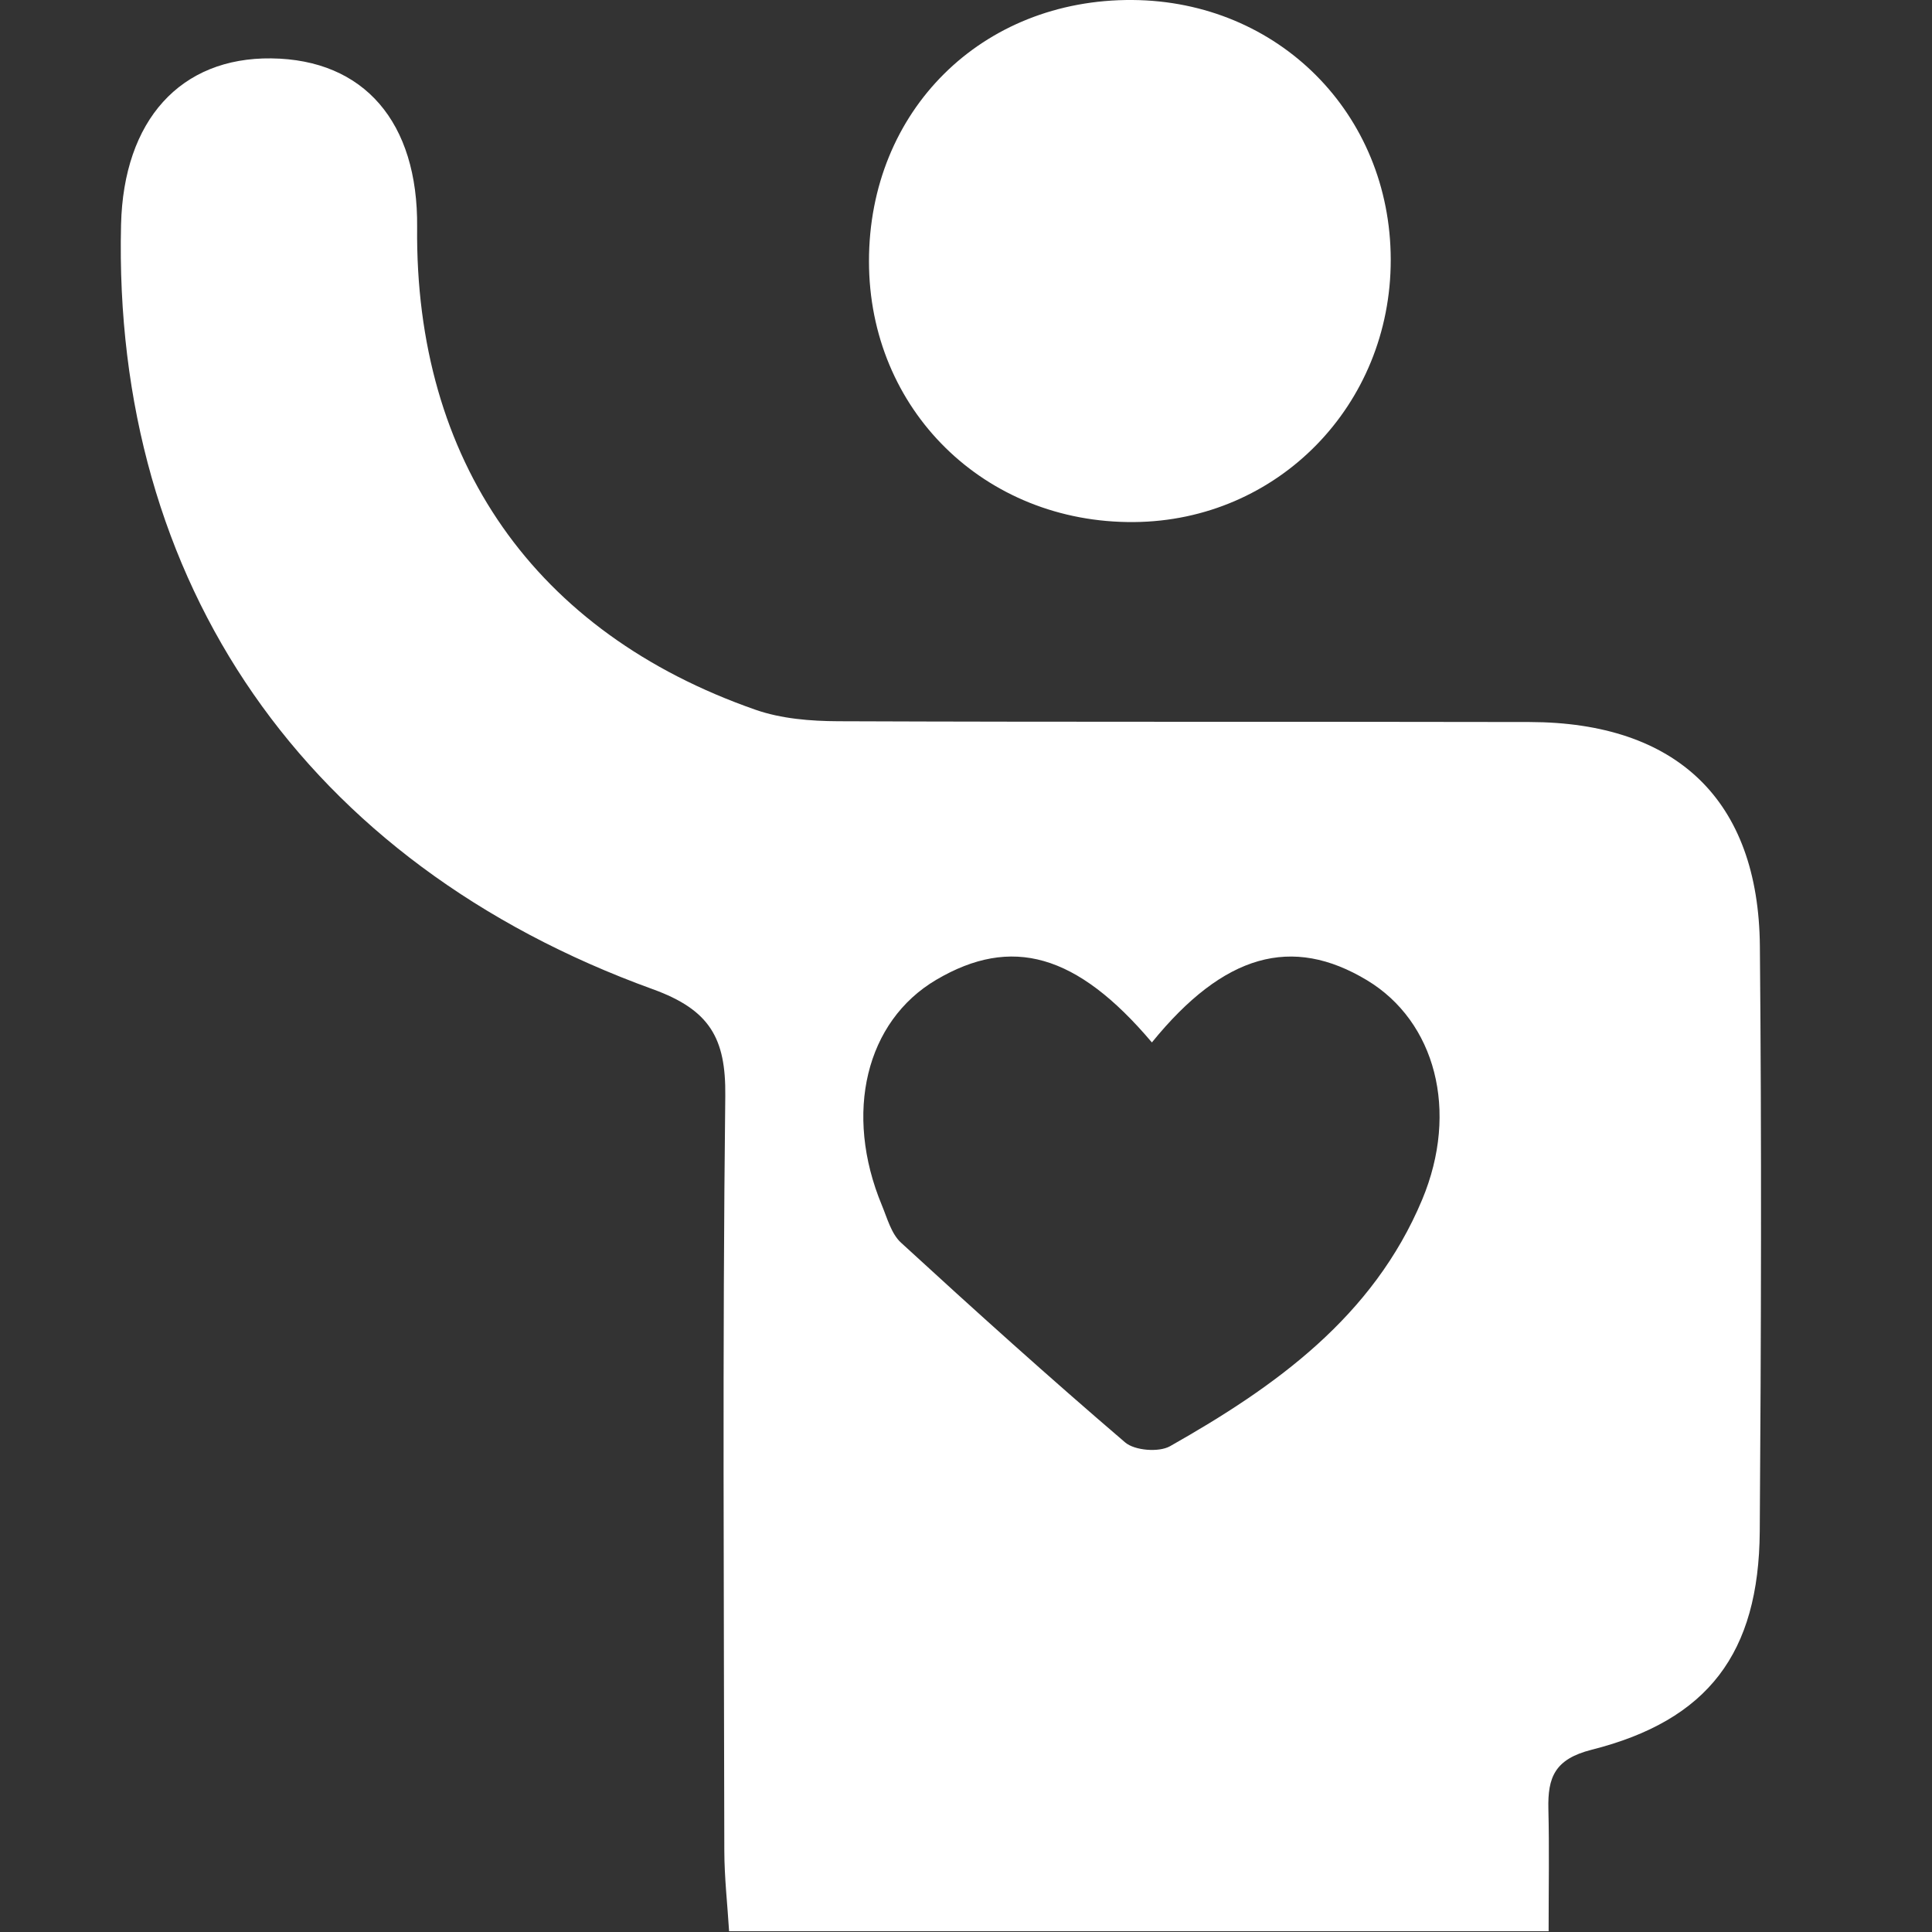 <?xml version="1.0" encoding="UTF-8"?>
<svg width="32px" height="32px" viewBox="0 0 32 32" version="1.1" xmlns="http://www.w3.org/2000/svg" xmlns:xlink="http://www.w3.org/1999/xlink">
    <rect x="0" y="0" width="32" height="32" fill="#333333" stroke="none"/>
    <!-- Generator: Sketch 56.2 (81672) - https://sketch.com -->
    <title>hiro.ca-icon-about_us</title>
    <desc>Created with Sketch.</desc>
    <g id="hiro.ca-icon-about_us" stroke="none" stroke-width="1" fill="none" fill-rule="evenodd">
        <path d="M25.65,31.987 L12.076,31.987 C12.049,31.546 11.998,31.1 11.997,30.653 C11.991,26.486 11.965,22.318 12.013,18.151 C12.024,17.195 11.756,16.726 10.811,16.384 C5.057,14.299 1.862,9.652 2.005,3.721 C2.046,1.991 2.988,0.949 4.494,0.967 C6.029,0.985 6.926,2.022 6.909,3.762 C6.871,7.629 8.856,10.479 12.514,11.756 C12.941,11.905 13.425,11.944 13.884,11.946 C17.701,11.961 21.518,11.951 25.335,11.959 C27.774,11.964 29.127,13.256 29.149,15.669 C29.179,18.901 29.17,22.134 29.147,25.367 C29.132,27.382 28.292,28.494 26.36,28.982 C25.749,29.137 25.634,29.441 25.646,29.962 C25.662,30.613 25.65,31.264 25.65,31.987 Z M19.079,17.266 C17.833,15.792 16.753,15.495 15.508,16.228 C14.342,16.915 13.972,18.437 14.607,19.964 C14.696,20.179 14.763,20.436 14.924,20.583 C16.145,21.704 17.377,22.814 18.636,23.891 C18.794,24.026 19.194,24.058 19.379,23.954 C21.128,22.965 22.743,21.81 23.555,19.871 C24.171,18.399 23.772,16.917 22.642,16.236 C21.4,15.488 20.272,15.797 19.079,17.266 Z M23.035,4.301 C23.038,6.712 21.163,8.628 18.782,8.647 C16.307,8.667 14.394,6.785 14.393,4.329 C14.392,1.835 16.259,-0.017 18.756,0 C21.174,0.017 23.032,1.885 23.035,4.301 Z" id="Combined-Shape" fill="#FFFFFF"></path>
    </g>
</svg>